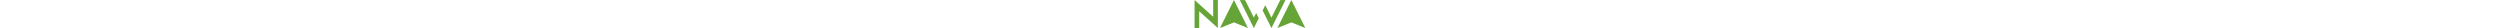 <svg xmlns="http://www.w3.org/2000/svg" xmlns:xlink="http://www.w3.org/1999/xlink" xmlns:serif="http://www.serif.com/" height="11px" viewBox="0 0 980 248" version="1.1" xml:space="preserve" style="fill-rule:evenodd;clip-rule:evenodd;stroke-linejoin:round;stroke-miterlimit:2;"><g transform="matrix(-3.864,-1.56,-1.56,3.864,1743.83,-408.742)"><path d="M224.055,260.352L256.066,260.352L279.103,282.578L273.806,216.418L224.055,260.352Z" style="fill:rgb(103,164,55);fill-rule:nonzero;"/></g><g transform="matrix(-3.864,-1.56,-1.56,3.864,2721.62,-218.794)"><path d="M345.817,260.352L377.828,260.352L400.865,282.578L395.567,216.418L345.817,260.352Z" style="fill:rgb(103,164,55);fill-rule:nonzero;"/></g><g transform="matrix(4.167,0,0,4.167,-746.208,-892.752)"><path d="M218.611,214.261L218.611,249.845L179.09,214.261L179.09,273.632L188.97,273.632L188.97,238.152L228.491,273.691L228.491,214.261L218.611,214.261Z" style="fill:rgb(103,164,55);fill-rule:nonzero;"/></g><g transform="matrix(4.167,0,0,4.167,-746.208,-892.268)"><path d="M360.837,214.203L342.191,251.421L329.042,225.271L323.471,236.415L342.191,273.632L371.906,214.203L360.837,214.203Z" style="fill:rgb(103,164,55);fill-rule:nonzero;"/></g><g transform="matrix(4.167,0,0,4.167,-746.208,-892.314)"><path d="M304.873,251.379L286.179,214.214L275.11,214.214L299.285,262.489L304.856,273.632L315.286,252.805L309.752,241.679L304.873,251.379Z" style="fill:rgb(103,164,55);fill-rule:nonzero;"/></g></svg>